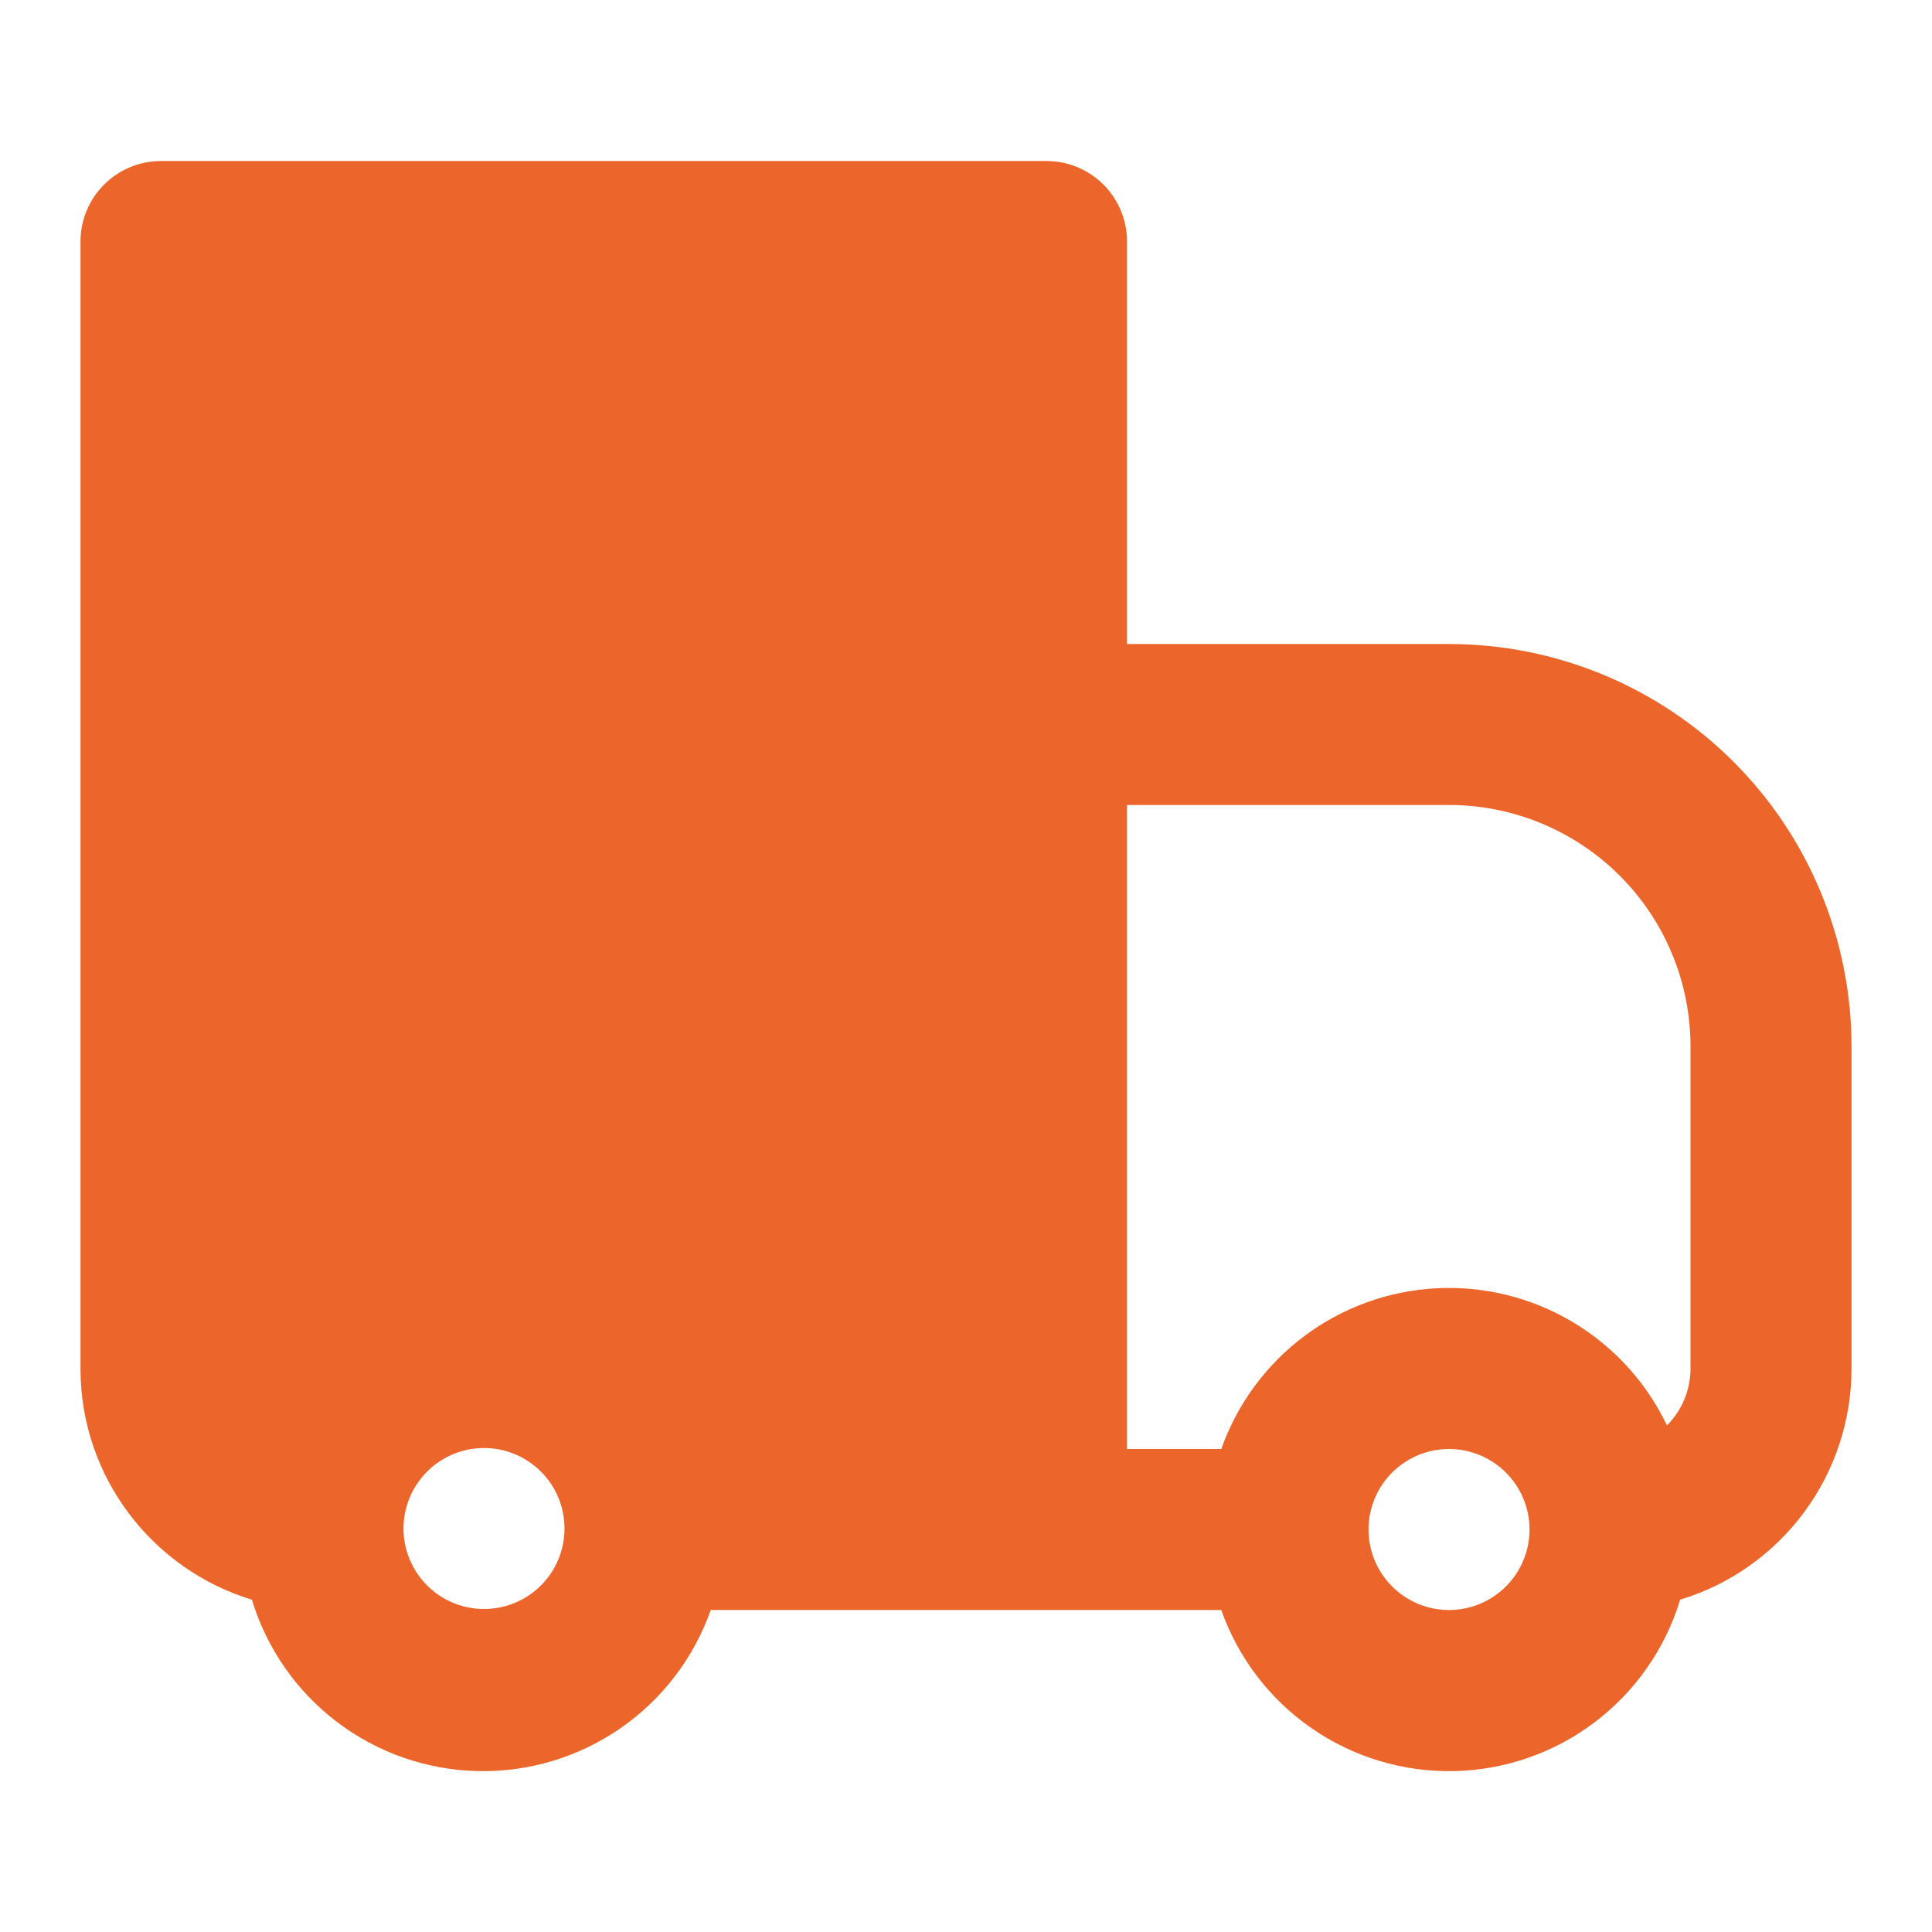<?xml version="1.0" encoding="UTF-8"?> <svg xmlns="http://www.w3.org/2000/svg" width="32" height="32" viewBox="0 0 32 32" fill="none"><path fill-rule="evenodd" clip-rule="evenodd" d="M2.667 2.667C2.313 2.667 1.974 2.807 1.724 3.057C1.474 3.307 1.333 3.646 1.333 4V22.667C1.333 24.472 2.53 25.997 4.172 26.496C4.417 27.303 4.91 28.012 5.581 28.521C6.252 29.031 7.068 29.316 7.91 29.335C8.753 29.354 9.58 29.106 10.274 28.627C10.967 28.148 11.492 27.462 11.772 26.667H20.228C20.509 27.462 21.033 28.148 21.727 28.627C22.42 29.106 23.247 29.354 24.09 29.335C24.933 29.316 25.748 29.031 26.419 28.521C27.09 28.012 27.584 27.303 27.828 26.496C28.65 26.247 29.369 25.74 29.88 25.05C30.391 24.361 30.667 23.525 30.667 22.667V17.333C30.667 16.458 30.494 15.591 30.159 14.782C29.824 13.973 29.333 13.238 28.714 12.619C28.095 12 27.36 11.509 26.551 11.174C25.742 10.839 24.876 10.667 24 10.667H18.667V4C18.667 3.646 18.526 3.307 18.276 3.057C18.026 2.807 17.687 2.667 17.334 2.667H2.667ZM20.228 24H18.667V13.333H24C25.061 13.333 26.078 13.755 26.829 14.505C27.579 15.255 28 16.273 28 17.333V22.667C28 23.02 27.86 23.359 27.61 23.609C27.269 22.895 26.724 22.298 26.043 21.894C25.363 21.49 24.578 21.296 23.788 21.338C22.998 21.38 22.238 21.655 21.604 22.129C20.971 22.603 20.492 23.254 20.228 24ZM7.058 24.391C7.18 24.263 7.328 24.162 7.49 24.092C7.653 24.022 7.828 23.985 8.005 23.984C8.182 23.982 8.358 24.016 8.521 24.083C8.685 24.15 8.834 24.249 8.959 24.374C9.085 24.499 9.184 24.648 9.251 24.812C9.318 24.976 9.351 25.152 9.35 25.329C9.348 25.506 9.312 25.681 9.242 25.843C9.172 26.006 9.07 26.153 8.943 26.276C8.691 26.519 8.355 26.653 8.005 26.65C7.655 26.647 7.321 26.507 7.074 26.26C6.827 26.013 6.686 25.678 6.683 25.329C6.68 24.979 6.815 24.642 7.058 24.391ZM22.667 25.333C22.667 24.98 22.807 24.641 23.057 24.391C23.307 24.141 23.646 24 24 24C24.354 24 24.693 24.141 24.943 24.391C25.193 24.641 25.334 24.98 25.334 25.333C25.334 25.687 25.193 26.026 24.943 26.276C24.693 26.526 24.354 26.667 24 26.667C23.646 26.667 23.307 26.526 23.057 26.276C22.807 26.026 22.667 25.687 22.667 25.333Z" fill="#EC662B"></path></svg> 